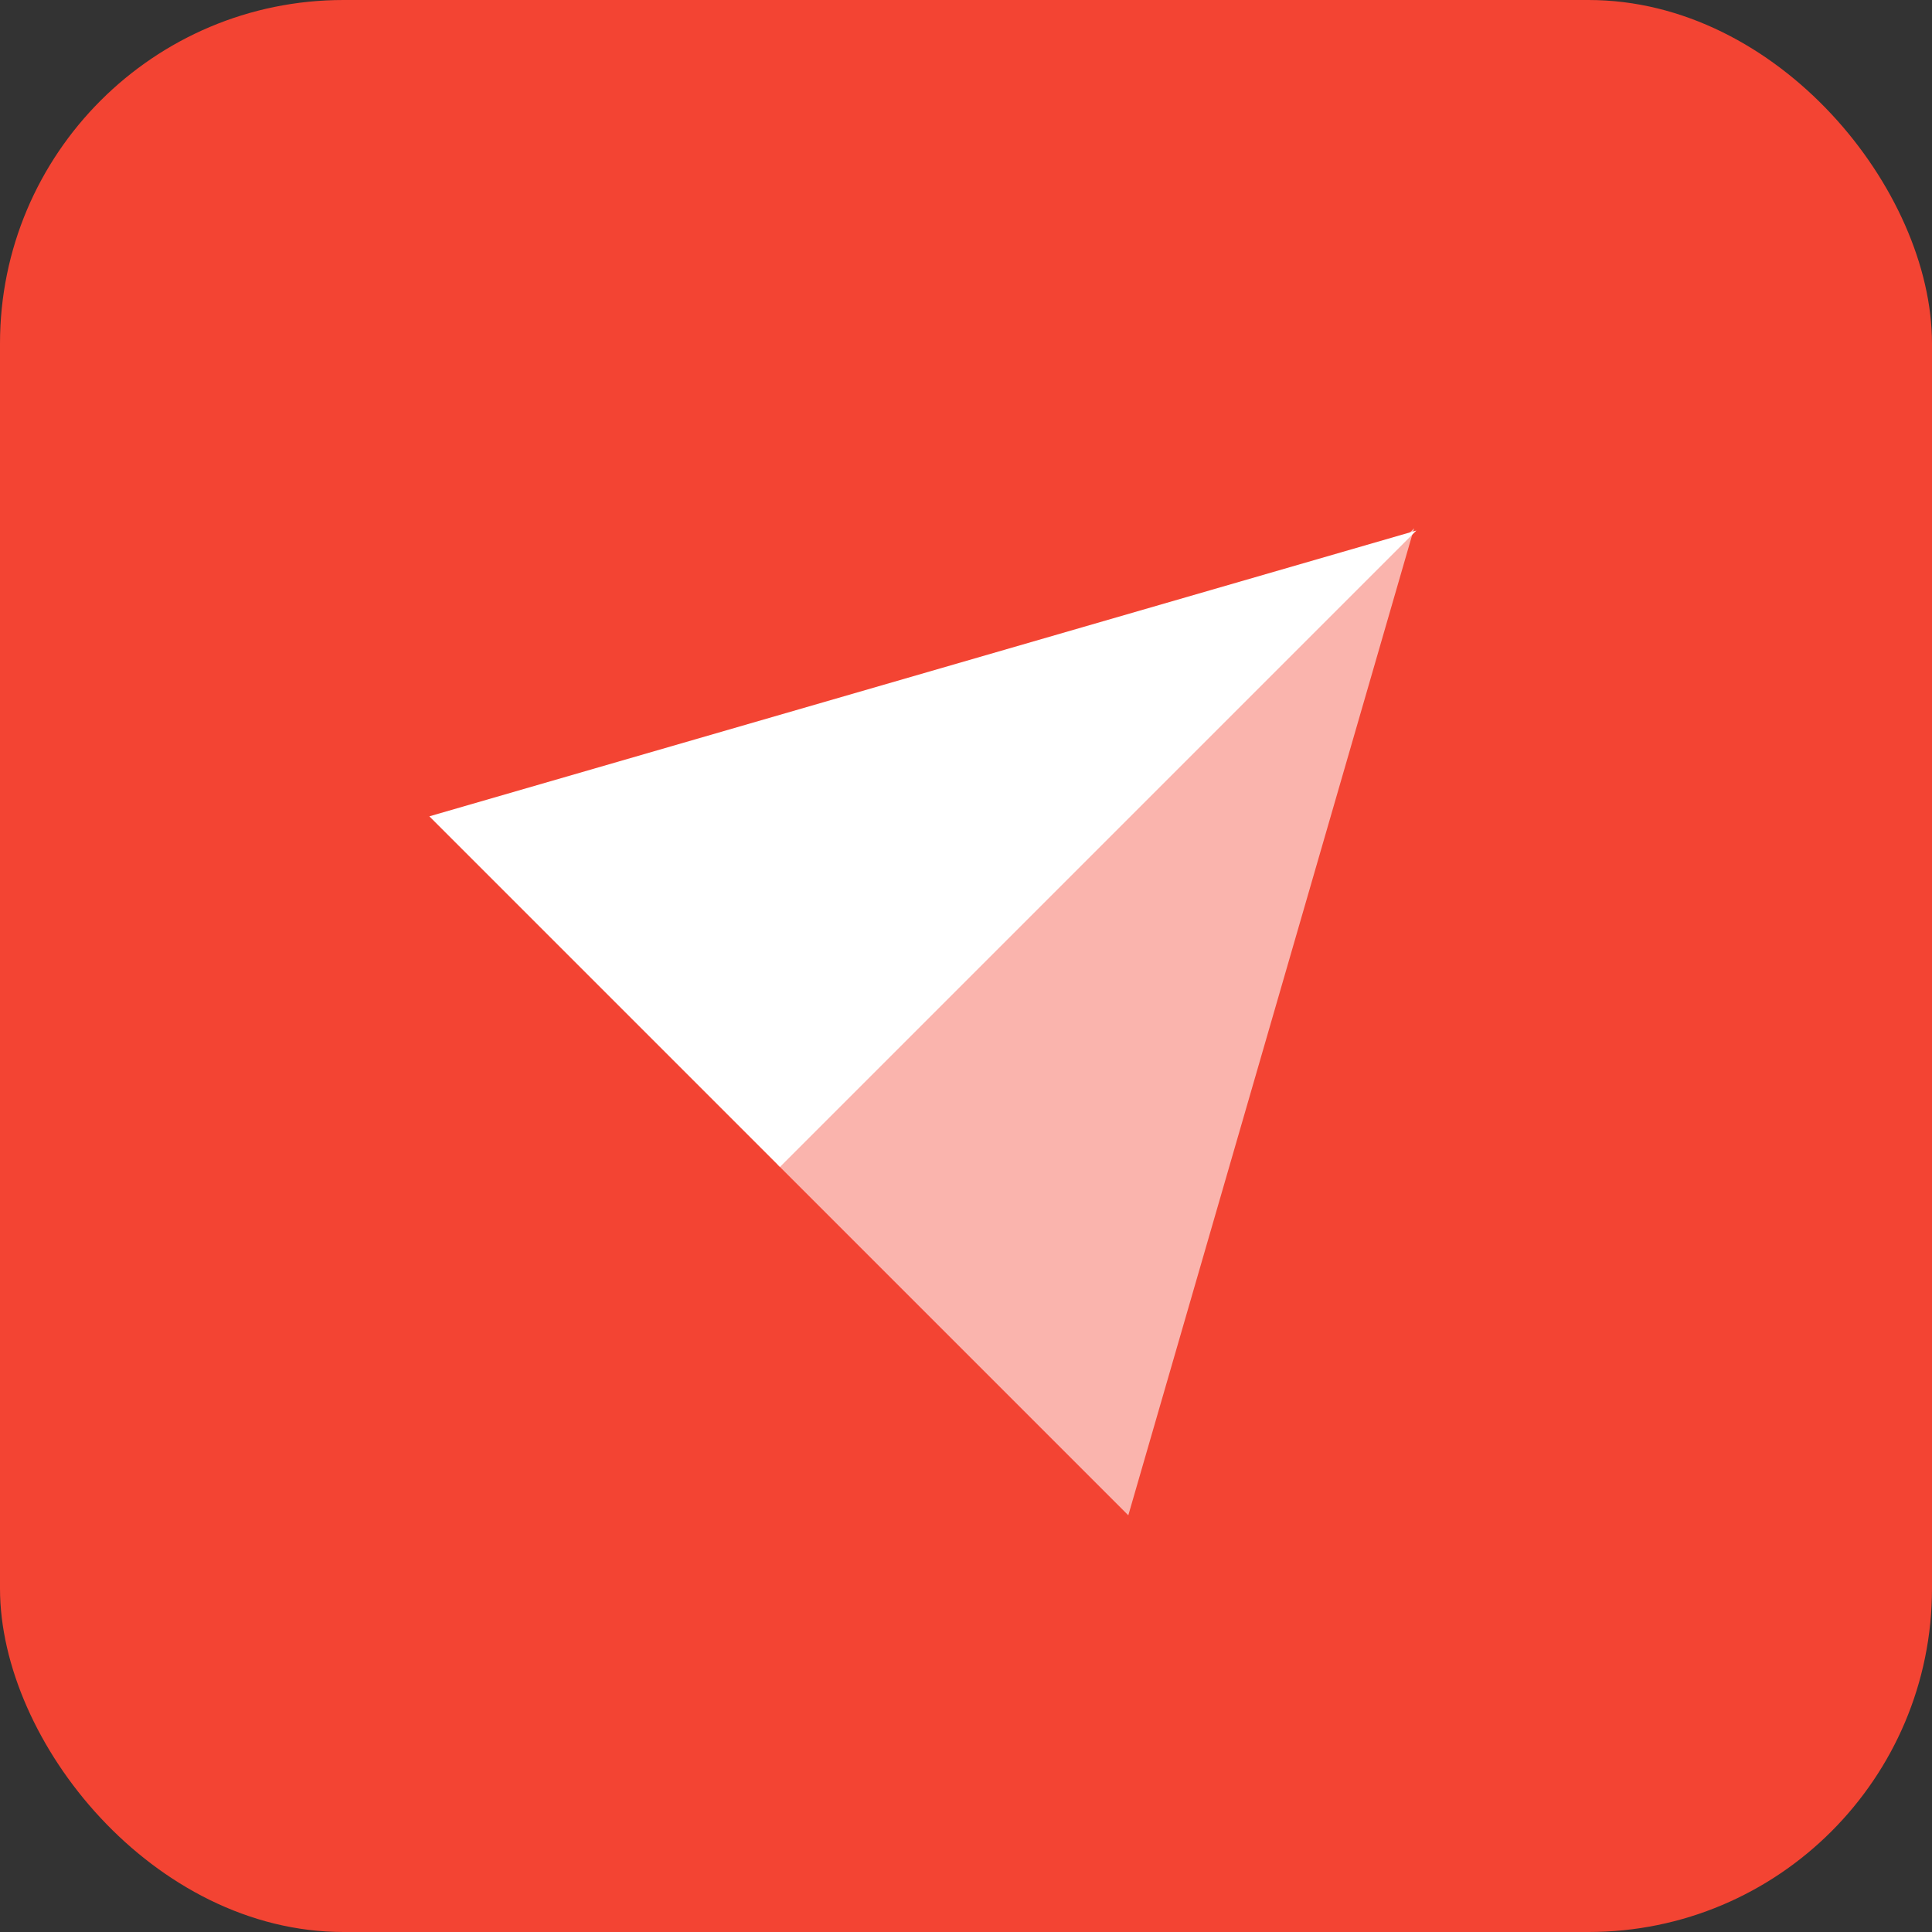<svg xmlns="http://www.w3.org/2000/svg" width="45" height="45" viewBox="0 0 45 45">
  <rect x="0" y="0" width="45" height="45" fill="#333333" stroke="none"/>
  <g id="Groupe_484" data-name="Groupe 484" transform="translate(-31 -187)">
    <rect id="Rectangle_3" data-name="Rectangle 3" width="45" height="45" rx="8" transform="translate(31 187)" fill="#f34433"/>
    <g id="Groupe_3" data-name="Groupe 3" transform="translate(55.823 191.191) rotate(45)">
      <path id="Tracé_806" data-name="Tracé 806" d="M11.549,20.963H0L11.549,0Z" fill="#fff"/>
      <path id="Tracé_807" data-name="Tracé 807" d="M0,20.963H11.549L0,0Z" transform="translate(11.475 0)" fill="#fff" opacity="0.6"/>
    </g>
  </g>
</svg>
